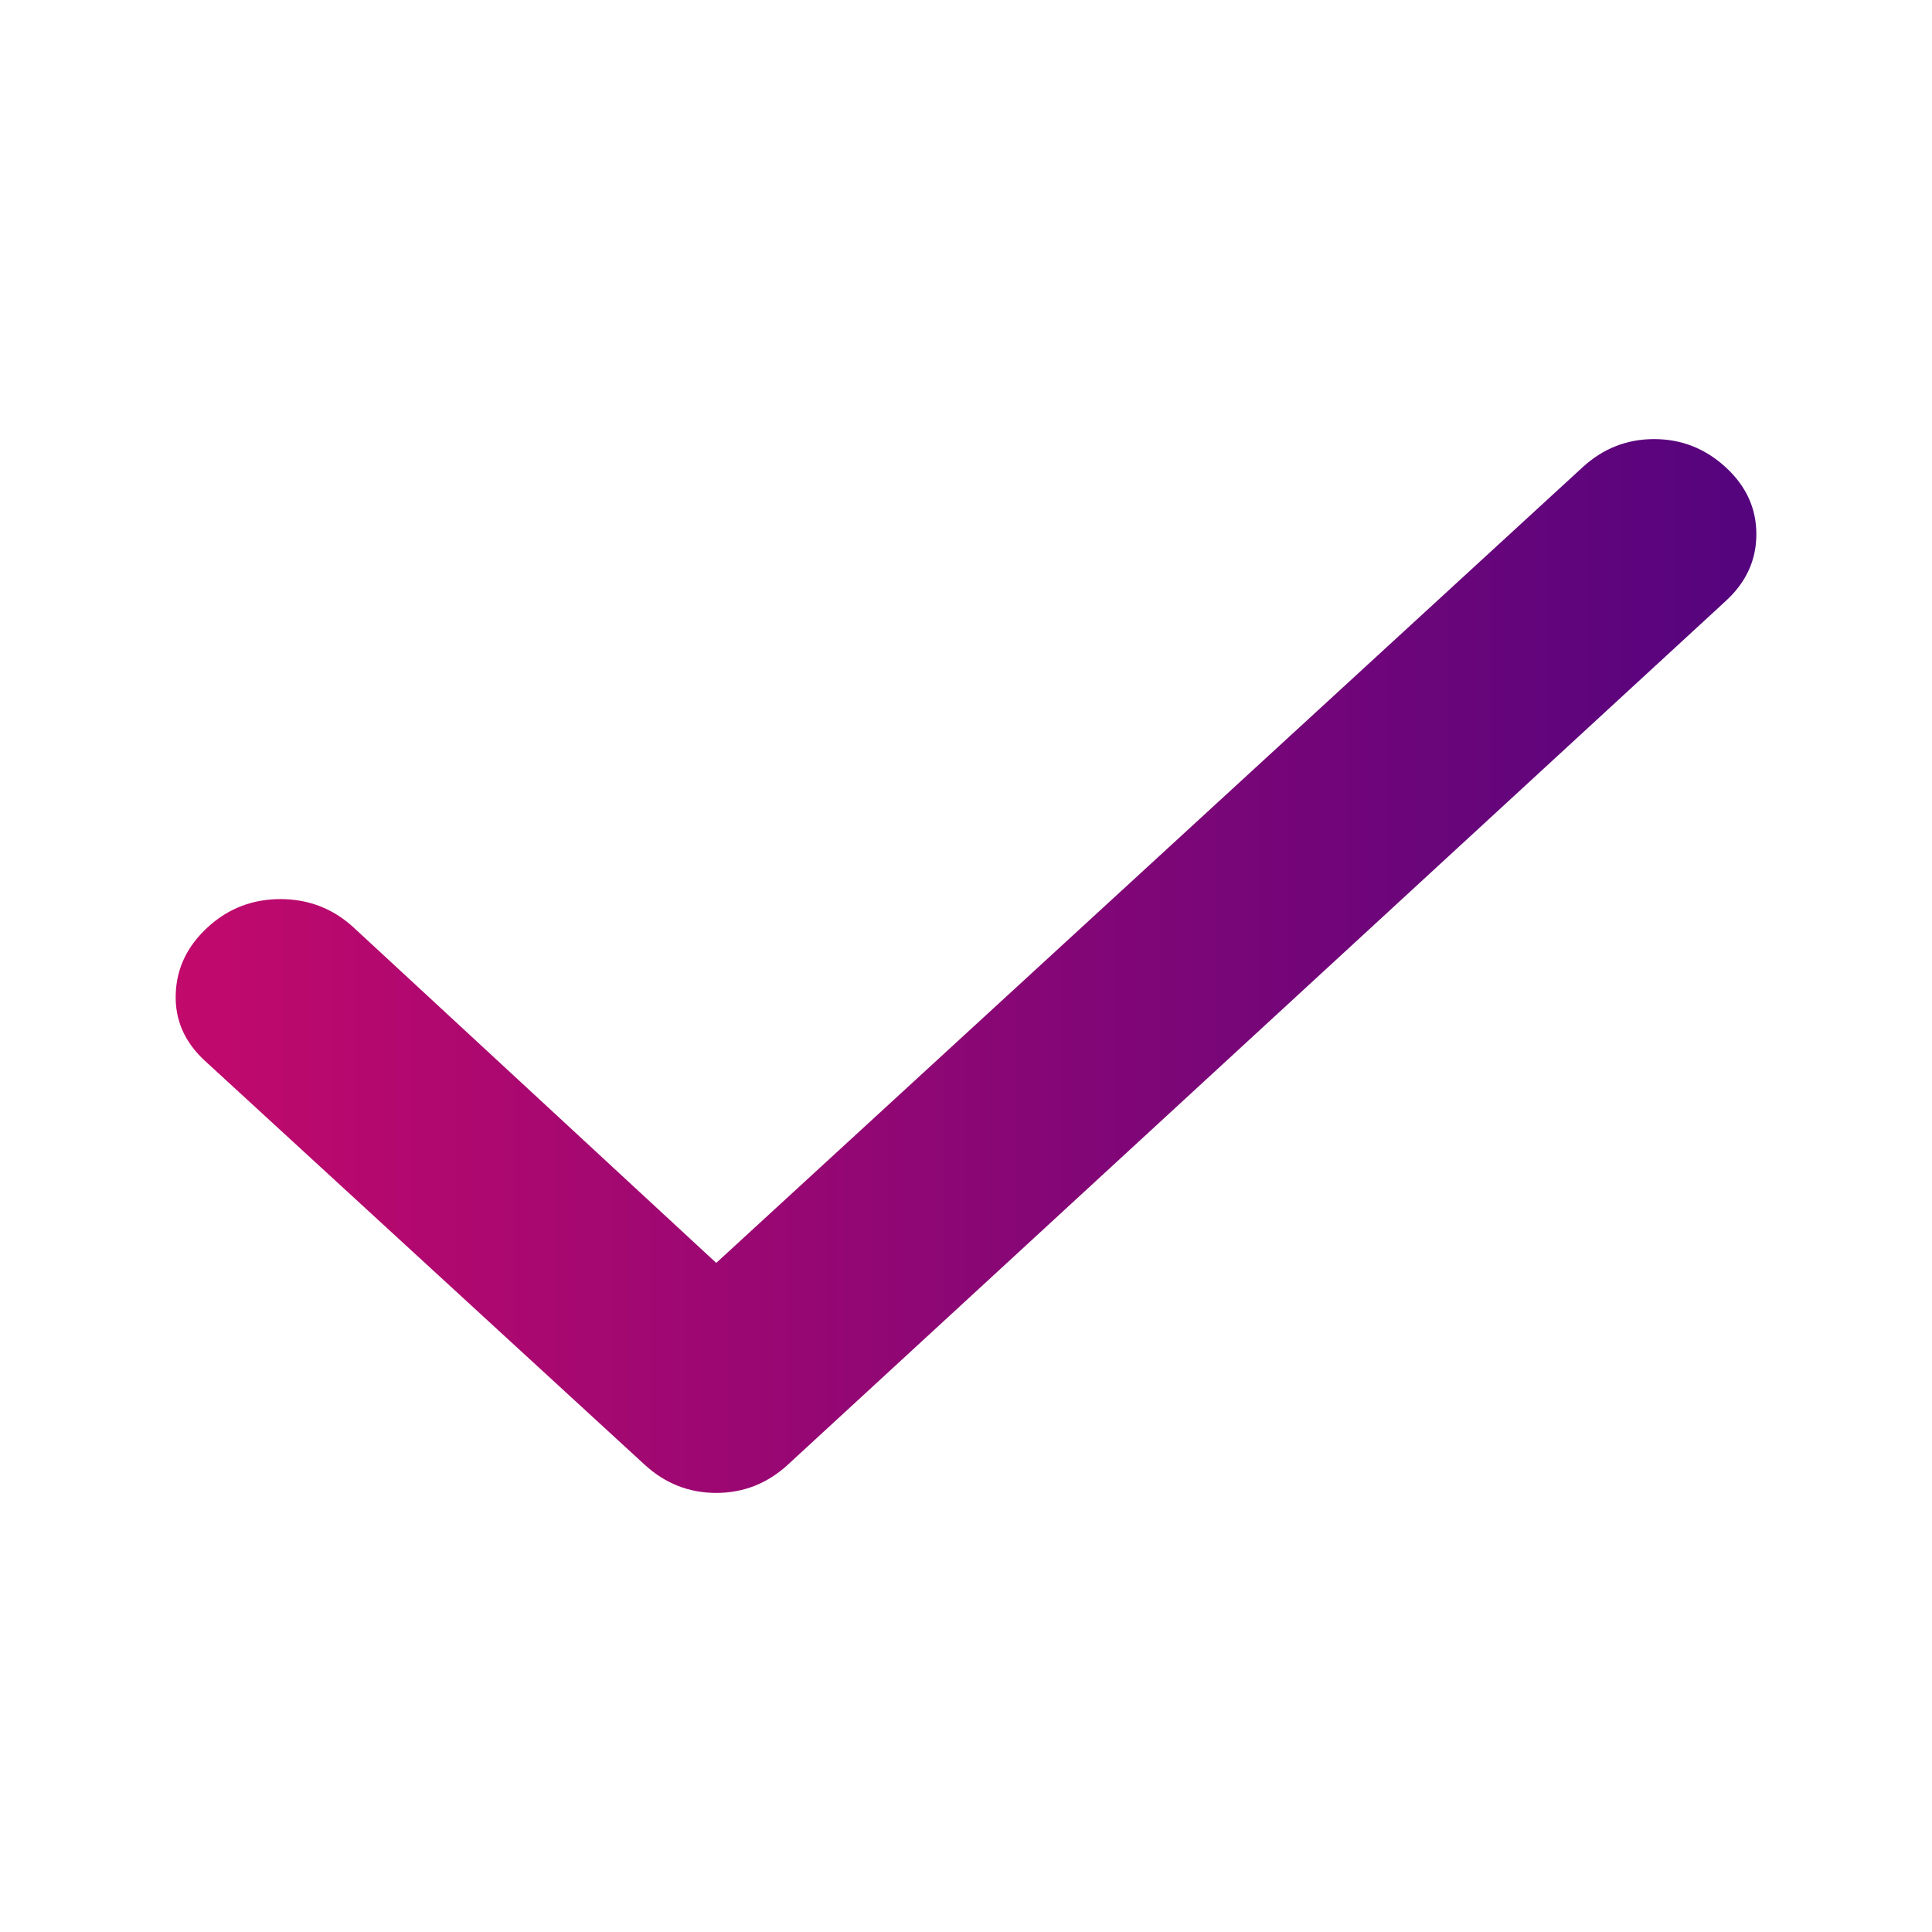<svg xmlns="http://www.w3.org/2000/svg" width="22" height="22" viewBox="0 0 22 22" fill="none"><path d="M8.156 14.381L18.021 5.321C18.254 5.107 18.526 5 18.836 5C19.146 5 19.418 5.107 19.651 5.321C19.884 5.535 20 5.789 20 6.083C20 6.377 19.884 6.631 19.651 6.844L8.971 16.679C8.738 16.893 8.466 17 8.156 17C7.846 17 7.574 16.893 7.341 16.679L2.336 12.082C2.103 11.869 1.991 11.615 2.001 11.321C2.01 11.028 2.131 10.774 2.365 10.559C2.598 10.345 2.875 10.238 3.195 10.238C3.515 10.239 3.791 10.346 4.024 10.559L8.156 14.381Z" fill="url(#paint0_linear_7135_764)"></path><defs><linearGradient id="paint0_linear_7135_764" x1="20" y1="11" x2="2" y2="11" gradientUnits="userSpaceOnUse"><stop stop-color="#54047E"></stop><stop offset="1" stop-color="#C2096C"></stop></linearGradient></defs></svg>